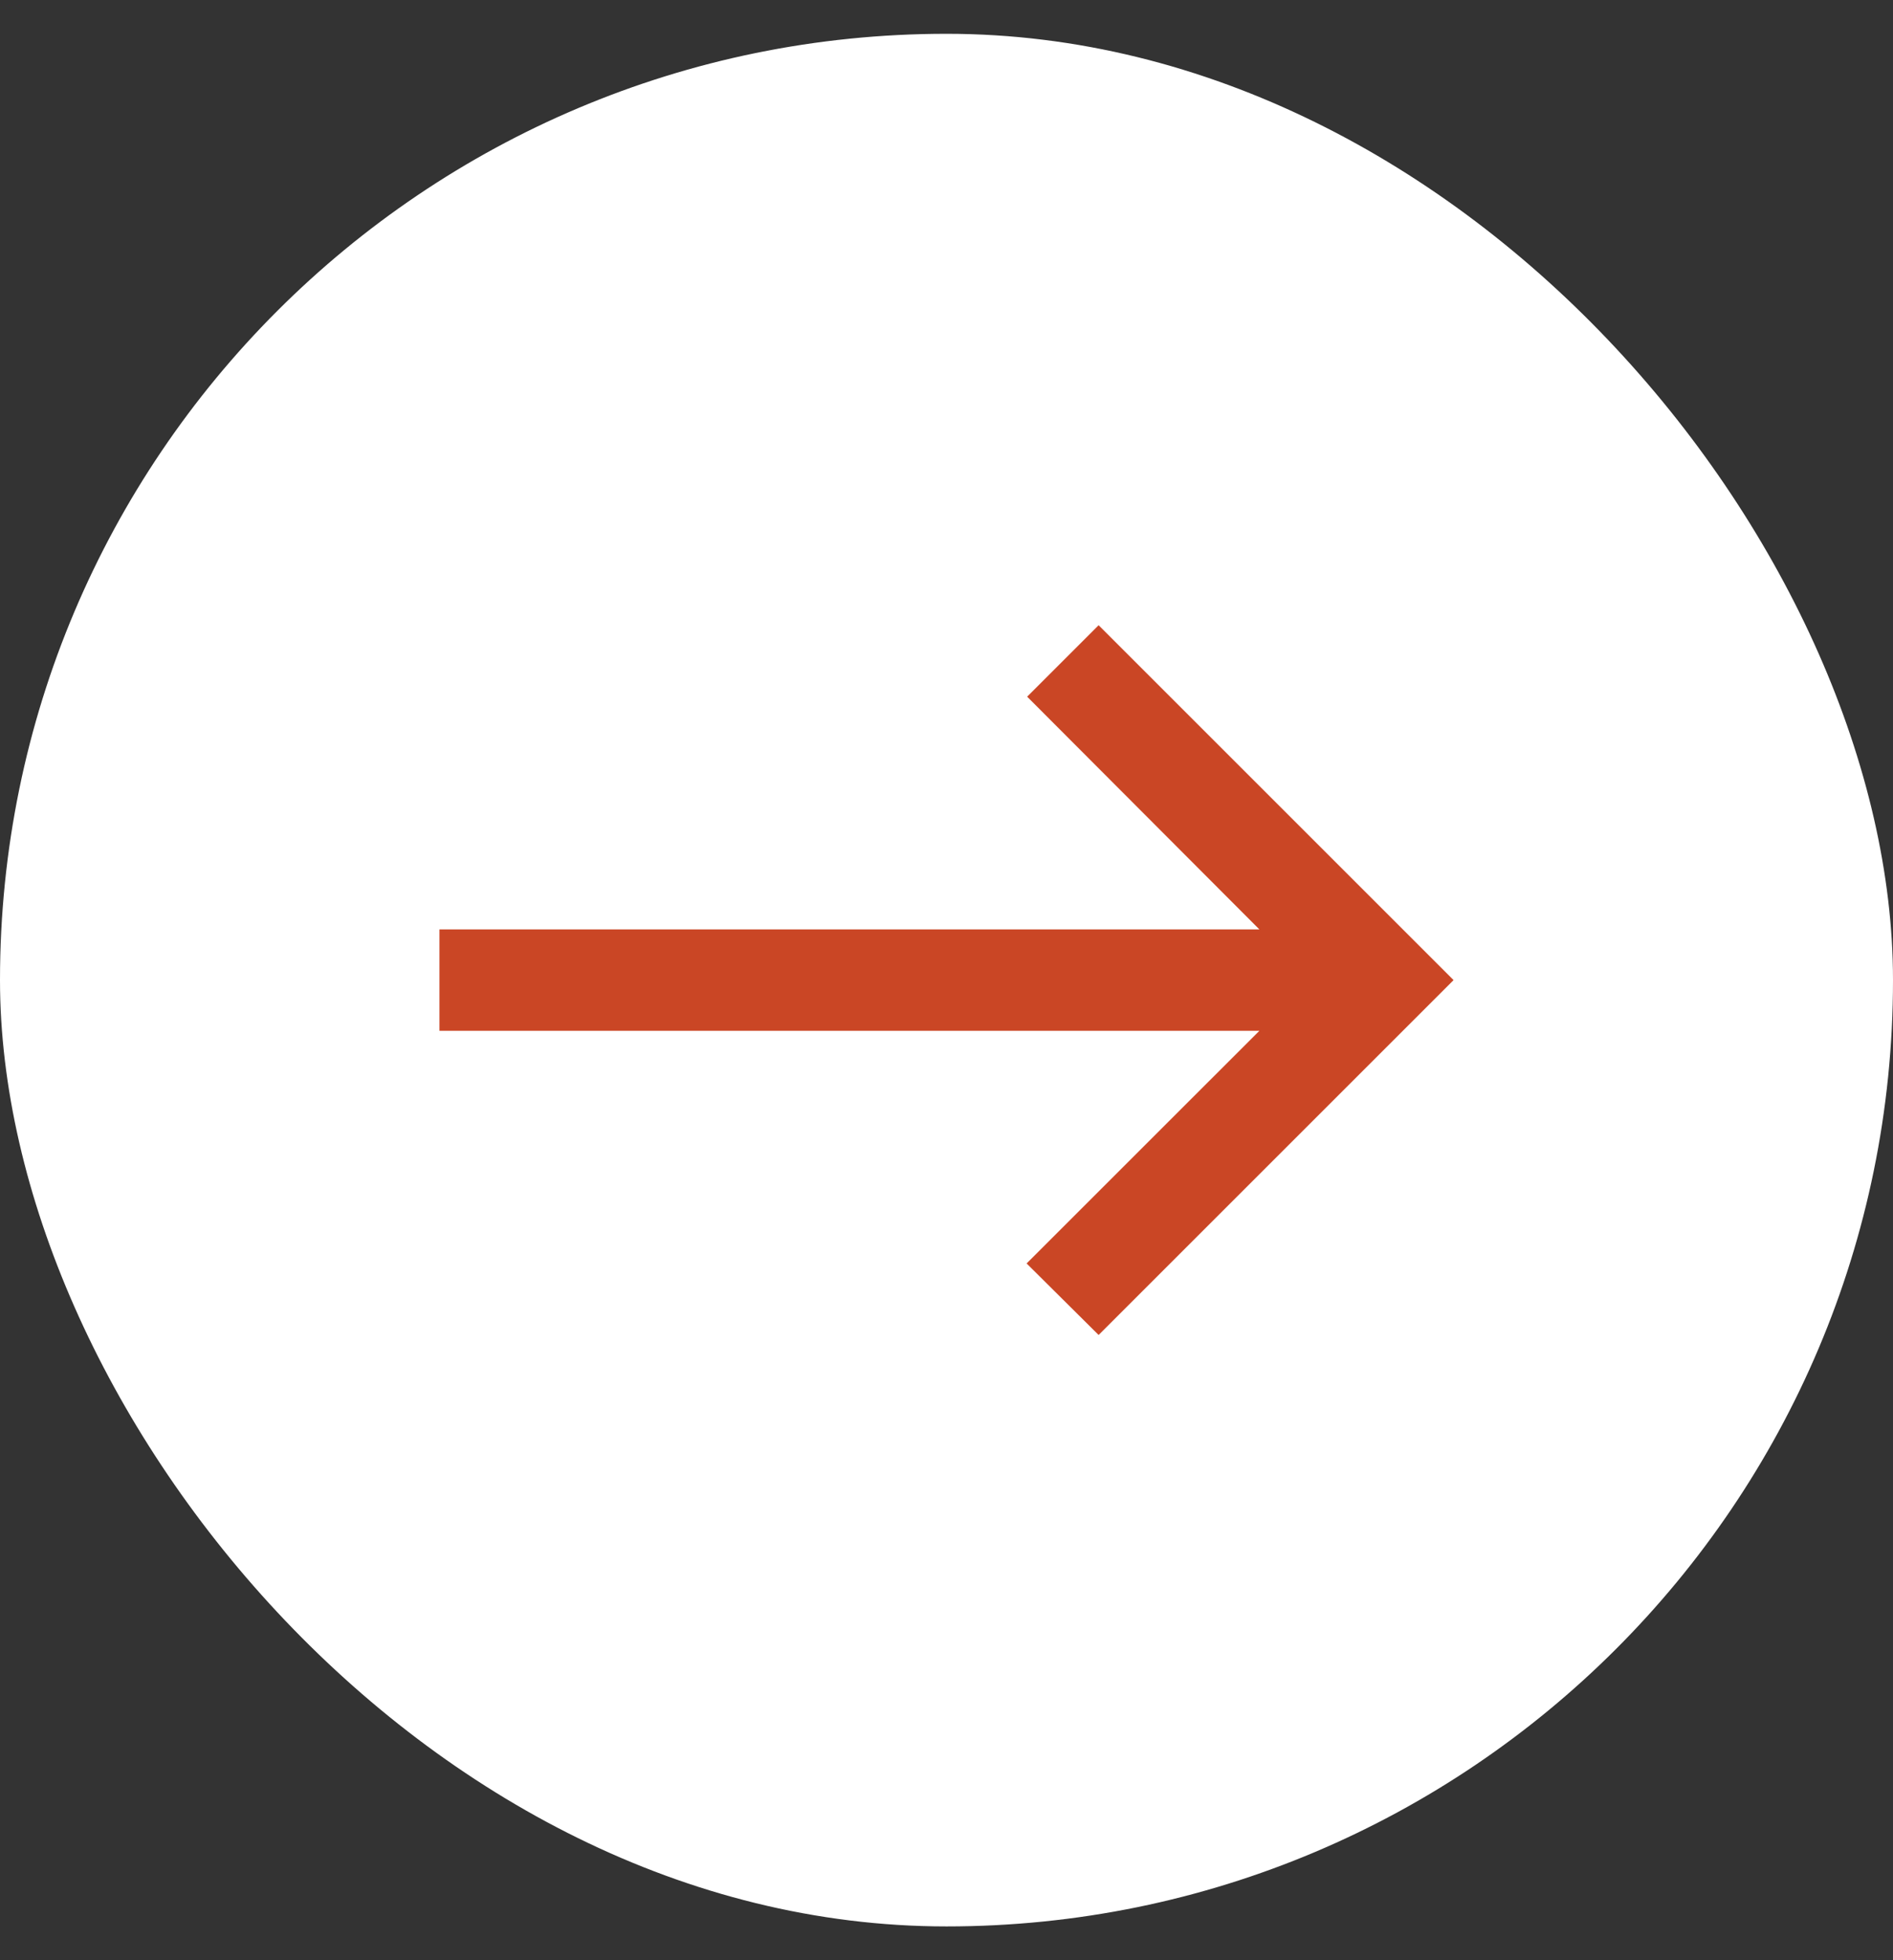 <svg width="28" height="29" viewBox="0 0 28 29" fill="none" xmlns="http://www.w3.org/2000/svg">
<rect x="0" y="0" width="28" height="29" fill="#333333" stroke="none"/>
<rect y="0.5" width="28" height="28" rx="14" fill="white"/>
<g clip-path="url(#clip0_406_15783)">
<path d="M16.25 9.25L15.193 10.307L18.628 13.75H6.5V15.25H18.628L15.185 18.692L16.25 19.75L21.5 14.5L16.25 9.25Z" fill="#CA4625"/>
</g>
<defs>
<clipPath id="clip0_406_15783">
<rect width="18" height="18" fill="white" transform="matrix(1 0 0 -1 5 23.5)"/>
</clipPath>
</defs>
</svg>
